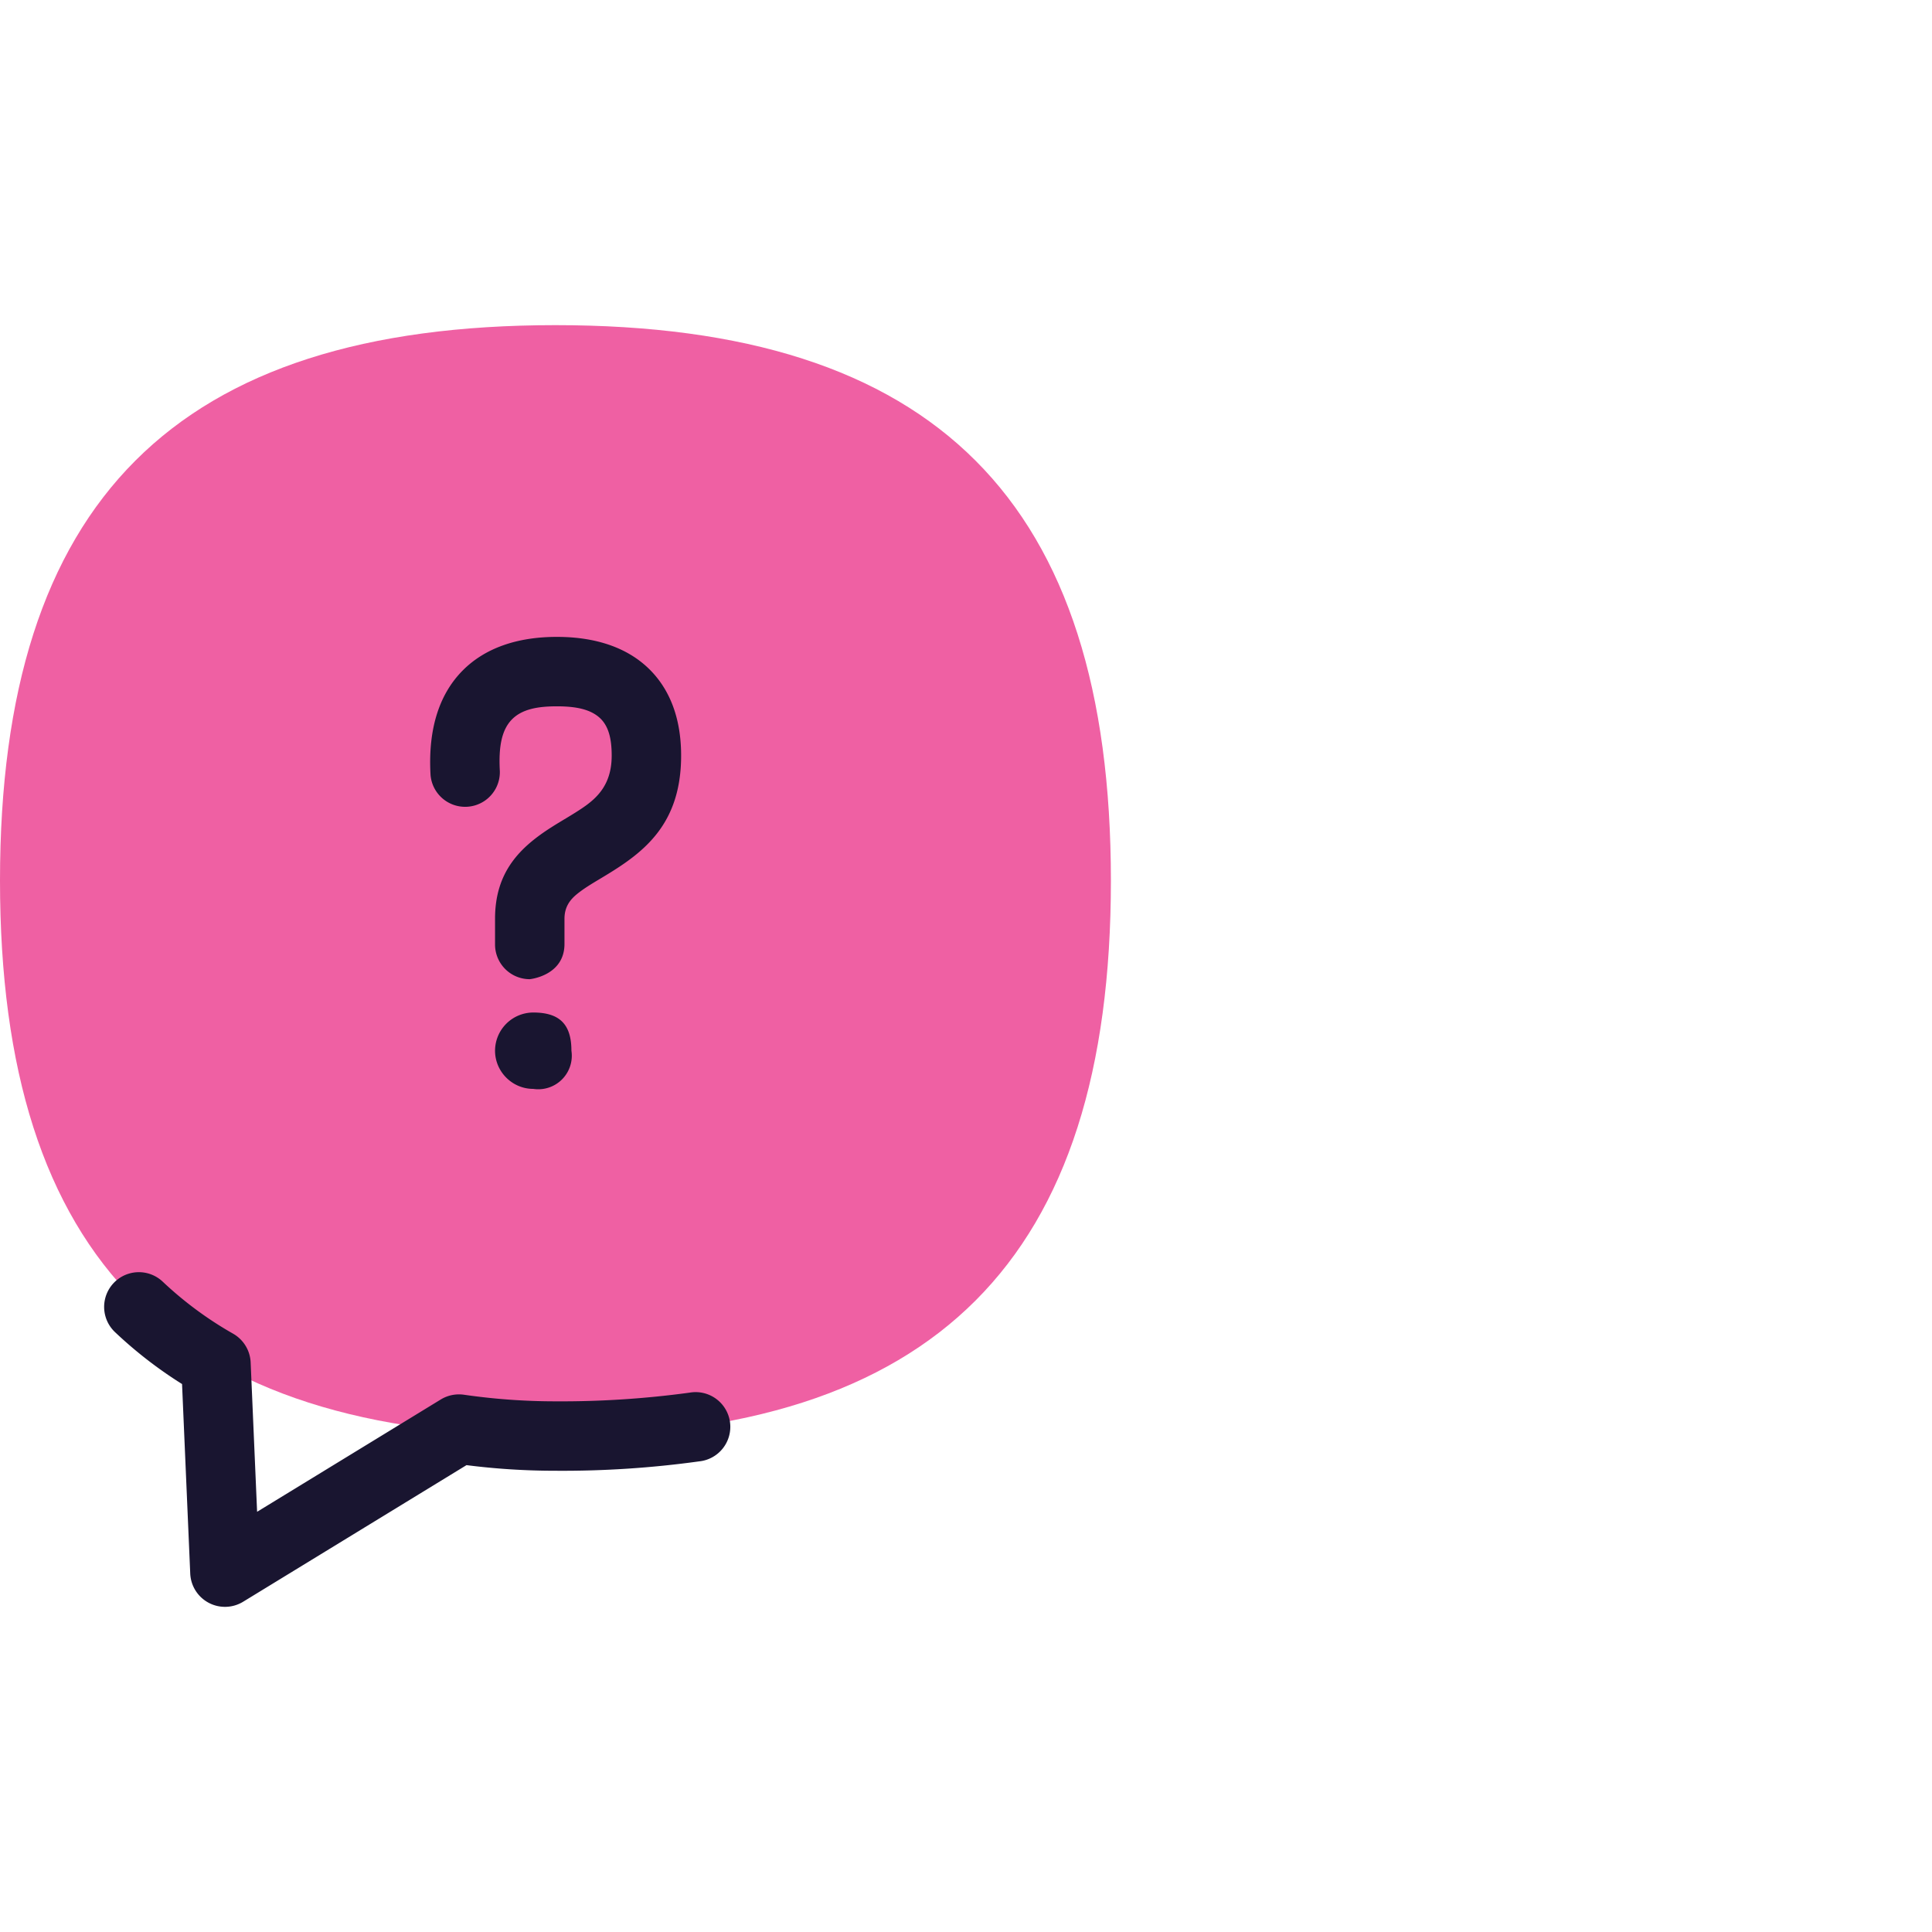 <svg viewBox="0 0 160 160" xmlns="http://www.w3.org/2000/svg" fill-rule="evenodd" clip-rule="evenodd" stroke-linejoin="round" stroke-miterlimit="2"><path id="Artboard1" fill="none" d="M0 0h160v160H0z"/><g id="Artboard11"><path d="M16 24c5.47 0 8-2.54 8-8s-2.53-8-8-8c-5.47 0-8 2.54-8 8s2.53 8 8 8z" fill="#ef60a3" fill-rule="nonzero" transform="matrix(5.75 0 0 5.75 -46 -19.073)"/><path d="M9.656 22.503c.297.281.621.532.966.748l.118 2.731a.501.501 0 00.761.405l3.218-1.968c.423.054.85.081 1.28.081.692.005 1.383-.04 2.069-.135a.5.5 0 10-.136-.99c-.639.087-1.284.129-1.929.125H16c-.443 0-.882-.032-1.318-.095a.504.504 0 00-.333.068l-2.646 1.618-.093-2.153a.502.502 0 00-.254-.413 5.256 5.256 0 01-1.012-.748.5.5 0 00-.688.726zM15.68 19a.483.483 0 00.55-.55c0-.38-.17-.55-.55-.55a.552.552 0 00-.55.55c0 .302.248.55.55.55zm-.55-2.45v.37a.5.5 0 00.5.5s.5-.048.5-.508v-.362c0-.169.078-.272.179-.355.124-.101.273-.183.42-.273.554-.336 1.081-.741 1.081-1.722 0-.565-.179-.984-.484-1.27-.295-.276-.727-.44-1.306-.44-.58 0-1.041.166-1.357.485-.311.314-.503.796-.462 1.504a.5.5 0 00.998-.058c-.019-.343.024-.59.175-.743.147-.149.375-.188.646-.188s.484.041.622.17c.127.119.168.305.168.54 0 .406-.198.603-.421.754-.143.097-.295.181-.435.27-.466.295-.824.649-.824 1.326z" fill="#191530" transform="matrix(5.75 0 0 5.75 -46 -19.073)"/></g></svg>